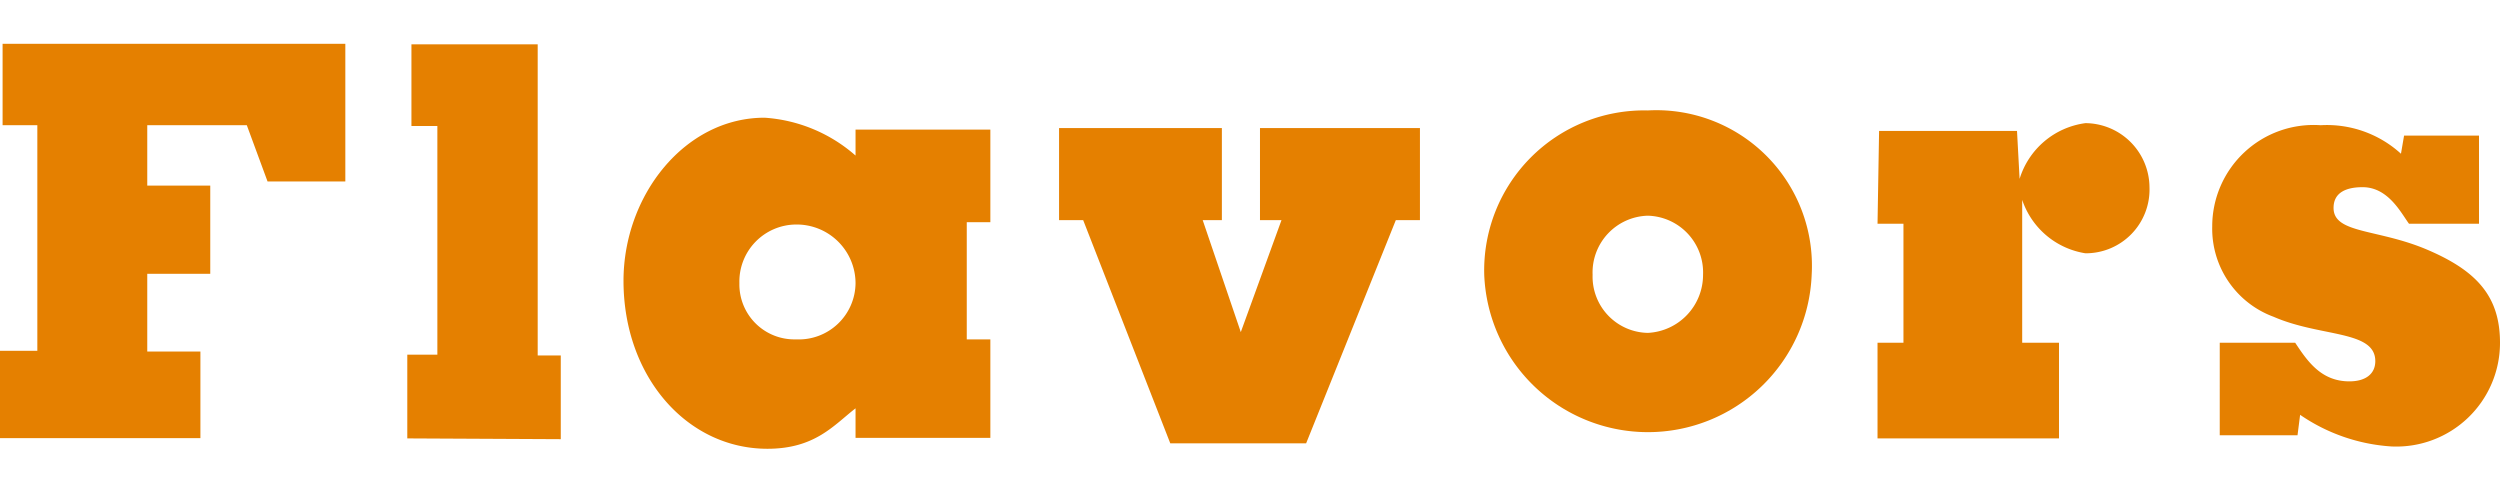 <svg xmlns="http://www.w3.org/2000/svg" viewBox="0 0 96.43 19"><defs><style>.cls-1{fill:#e58000;}.cls-2{fill:none;}</style></defs><g id="レイヤー_2" data-name="レイヤー 2"><g id="デザイン"><path class="cls-1" d="M0,13.53H1.44V4.83H.1V1.69H13.32V7h-3L9.52,4.83H5.68V7.16H8.11v3.4H5.68v3H7.73v3.34H0Z"/><path class="cls-1" d="M15.71,16.91V13.68h1.16V4.86h-1V1.71h4.87v12h.89v3.23Z"/><path class="cls-1" d="M33,6V5H38.2V8.57h-.91v4.52h.91v3.8H33V15.75c-.84.65-1.56,1.56-3.4,1.56-3.1,0-5.55-2.78-5.55-6.48,0-3.29,2.36-6.29,5.44-6.29A5.91,5.91,0,0,1,33,6ZM30.7,8.66a2.2,2.2,0,0,0-2.18,2.26,2.12,2.12,0,0,0,2.18,2.17A2.19,2.19,0,0,0,33,10.92,2.27,2.27,0,0,0,30.7,8.66Z"/><path class="cls-1" d="M40.85,4.94h6.28V8.49h-.74l1.47,4.32,1.57-4.32H48.6V4.94h6.17V8.49h-.93L50.38,17.1H45.14L41.78,8.49h-.93Z"/><path class="cls-1" d="M57.25,10.6a6.17,6.17,0,0,1,6.31-6.34,6,6,0,0,1,6.32,6.34,6.32,6.32,0,0,1-12.63,0Zm6.31-2.28a2.19,2.19,0,0,0-2.13,2.28,2.17,2.17,0,0,0,2.13,2.24,2.24,2.24,0,0,0,2.13-2.24A2.19,2.19,0,0,0,63.56,8.32Z"/><path class="cls-1" d="M72.48,5.05H77.8l.1,1.85a3.08,3.08,0,0,1,2.54-2.15,2.49,2.49,0,0,1,2.47,2.47,2.46,2.46,0,0,1-2.47,2.55A3.08,3.08,0,0,1,78,7.71v5.51h1.42v3.69h-7V13.22h1V8.63h-1Z"/><path class="cls-1" d="M92.61,5.93l.12-.7h2.89v3.4h-2.7c-.31-.42-.8-1.41-1.79-1.41-.61,0-1.12.19-1.12.8,0,1,1.71.8,3.61,1.61s2.81,1.79,2.81,3.59a4,4,0,0,1-4.2,4A7,7,0,0,1,88.72,16l-.1.79h-3V13.22h2.91c.47.71,1,1.49,2.09,1.49.63,0,1-.29,1-.78,0-1.2-2.11-.92-3.92-1.71a3.62,3.62,0,0,1-2.37-3.48,3.91,3.91,0,0,1,4.18-3.91A4.24,4.24,0,0,1,92.61,5.93Z"/><rect class="cls-2" width="96.43" height="19"/></g></g></svg>